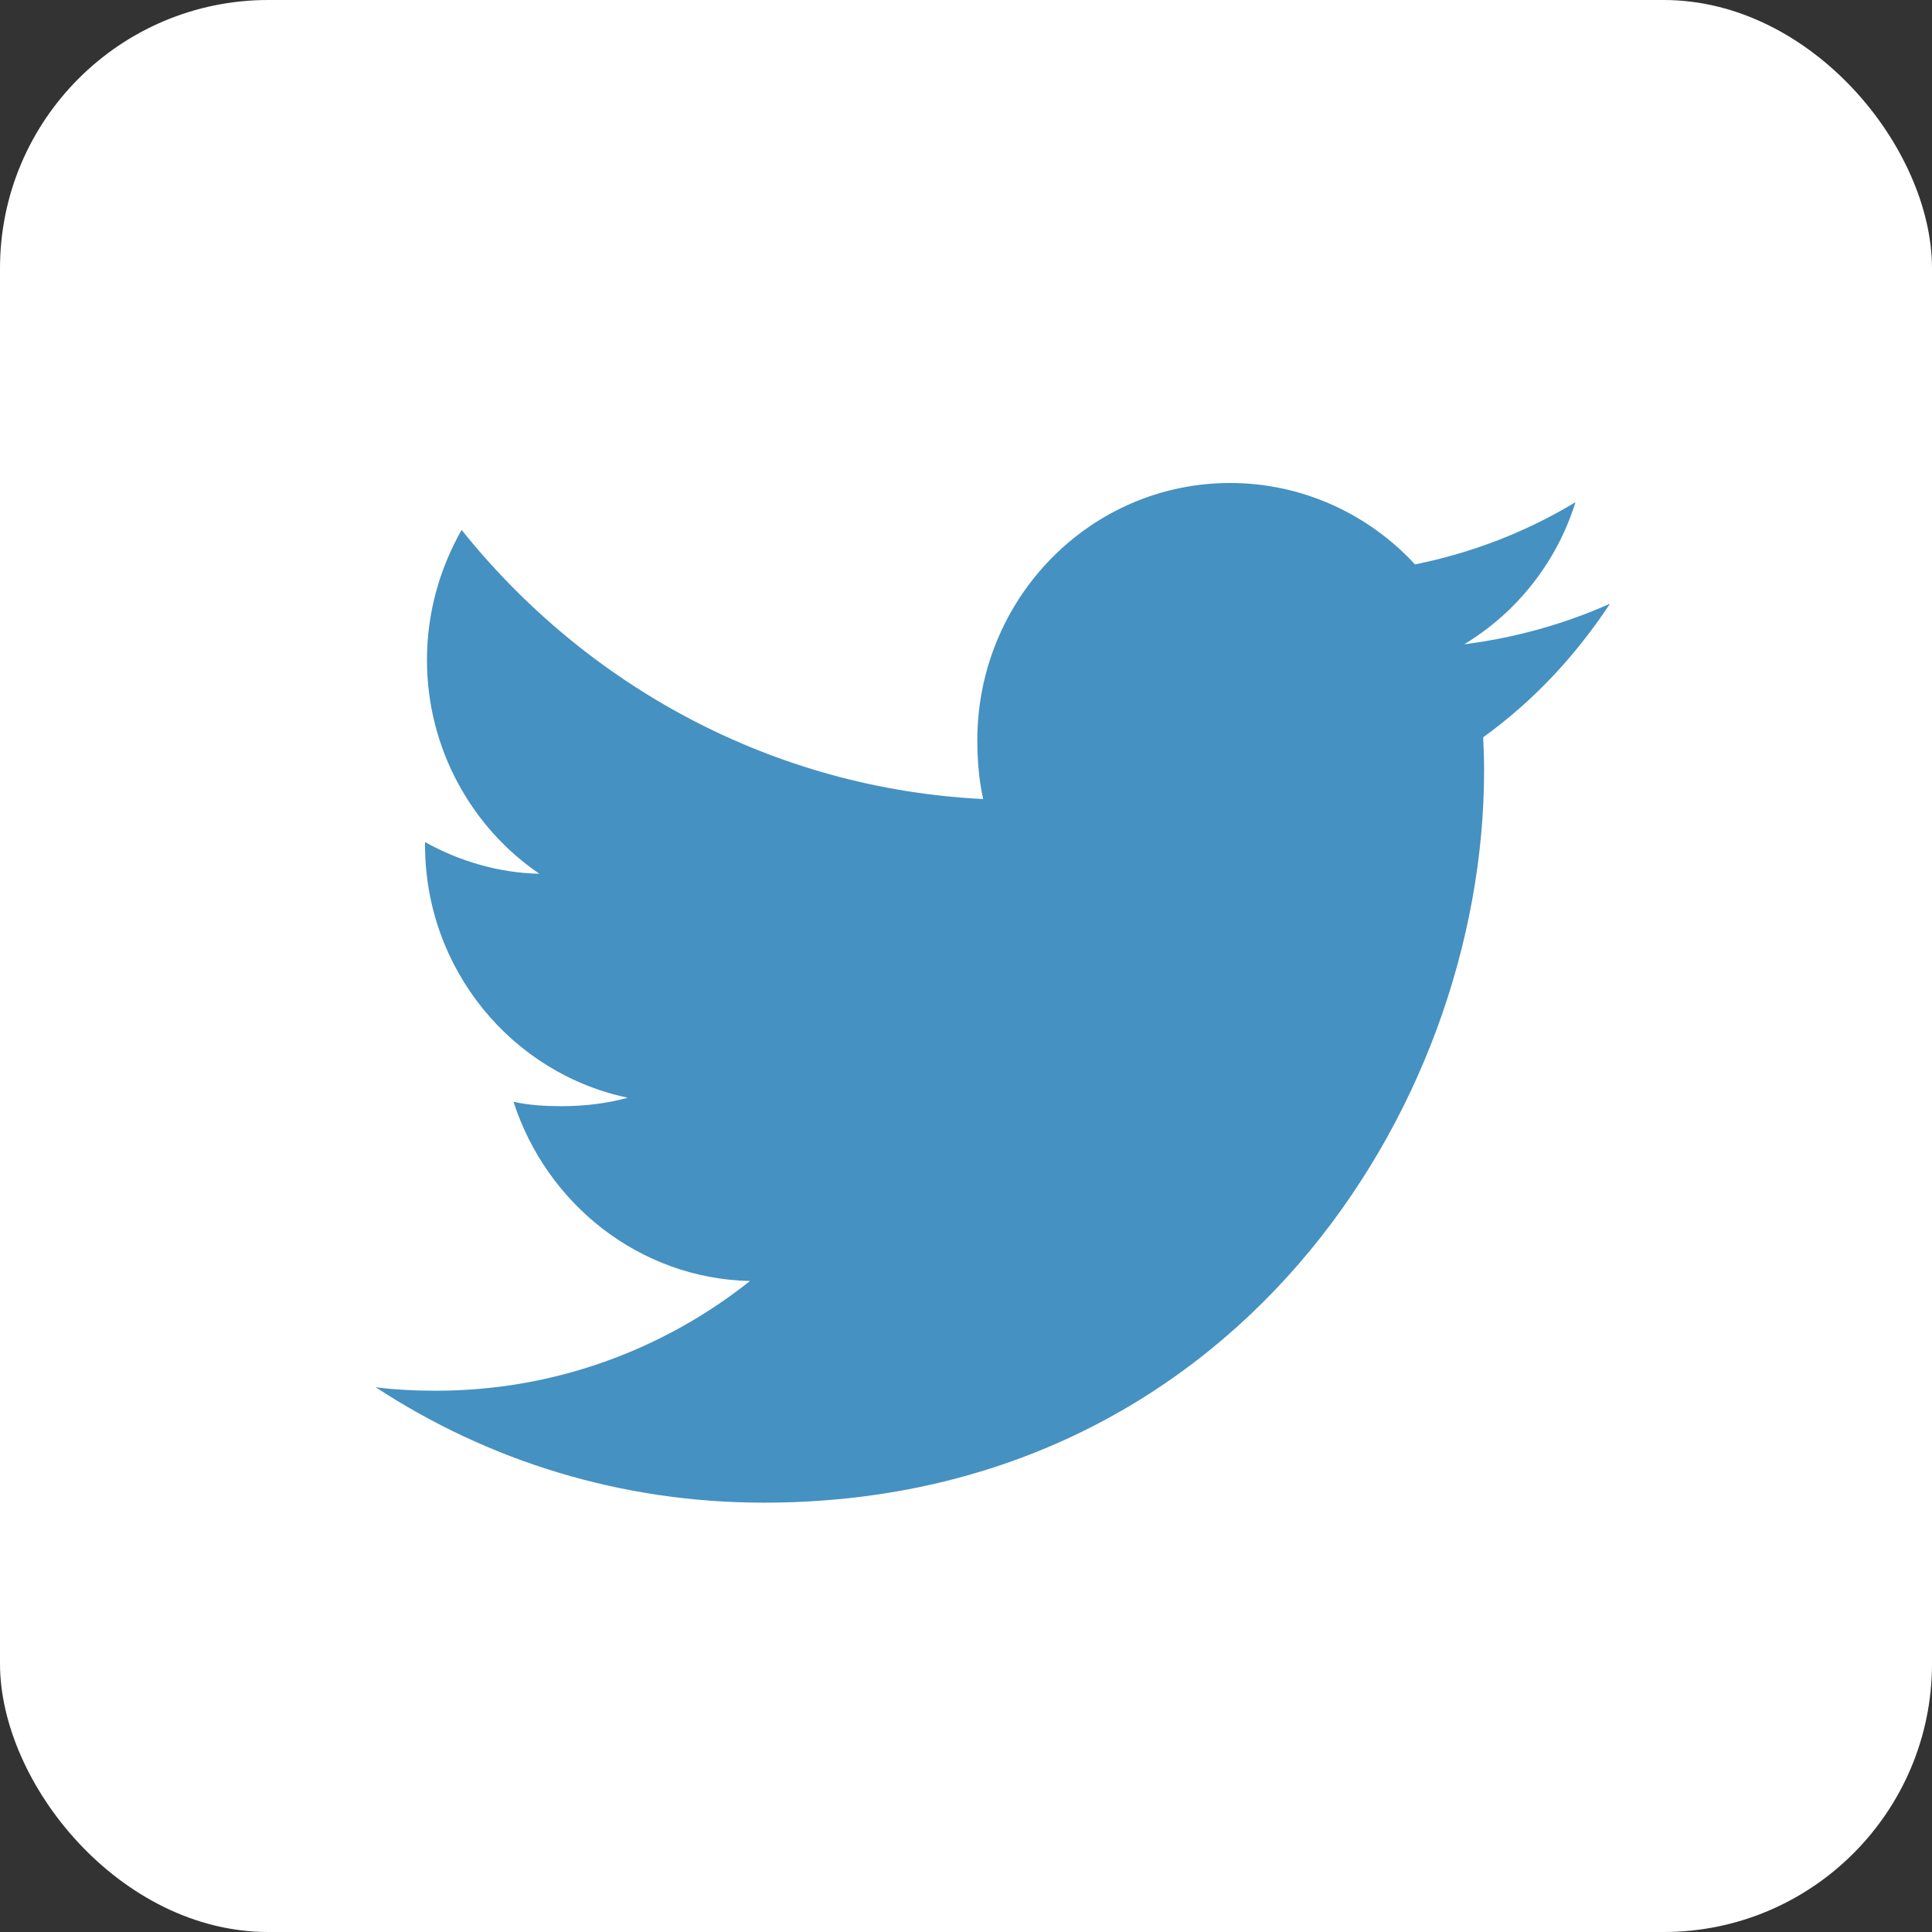 <?xml version="1.0" encoding="UTF-8"?>
<svg width="36px" height="36px" viewBox="0 0 36 36" version="1.1" xmlns="http://www.w3.org/2000/svg" xmlns:xlink="http://www.w3.org/1999/xlink">
    <rect x="0" y="0" width="36" height="36" fill="#333333" stroke="none"/>
    <title>twitter_square</title>
    <g id="Page-1" stroke="none" stroke-width="1" fill="none" fill-rule="evenodd">
        <g id="Artboard" transform="translate(-519, -437)">
            <g id="twitter_square" transform="translate(519, 437)">
                <rect id="Rectangle" fill="#FFFFFF" x="0" y="0" width="36" height="36" rx="5"></rect>
                <g id="twitter" transform="translate(7, 9)" fill="#4591C2" fill-rule="nonzero">
                    <path d="M23,2.249 C22.145,2.631 21.233,2.884 20.283,3.006 C21.261,2.413 22.007,1.481 22.357,0.357 C21.446,0.909 20.44,1.299 19.367,1.517 C18.502,0.58 17.269,0 15.923,0 C13.313,0 11.211,2.154 11.211,4.795 C11.211,5.175 11.243,5.541 11.32,5.889 C7.4,5.694 3.932,3.784 1.601,0.874 C1.195,1.592 0.956,2.413 0.956,3.297 C0.956,4.958 1.797,6.429 3.05,7.281 C2.293,7.267 1.55,7.043 0.92,6.691 C0.92,6.706 0.92,6.725 0.92,6.744 C0.92,9.073 2.554,11.008 4.698,11.454 C4.314,11.561 3.896,11.612 3.462,11.612 C3.16,11.612 2.855,11.594 2.569,11.53 C3.18,13.429 4.913,14.824 6.975,14.87 C5.37,16.146 3.334,16.914 1.128,16.914 C0.742,16.914 0.371,16.897 0,16.849 C2.089,18.218 4.564,19 7.234,19 C15.91,19 20.654,11.692 20.654,5.358 C20.654,5.146 20.647,4.941 20.637,4.738 C21.573,4.063 22.359,3.22 23,2.249 Z" id="Path"></path>
                </g>
            </g>
        </g>
    </g>
</svg>